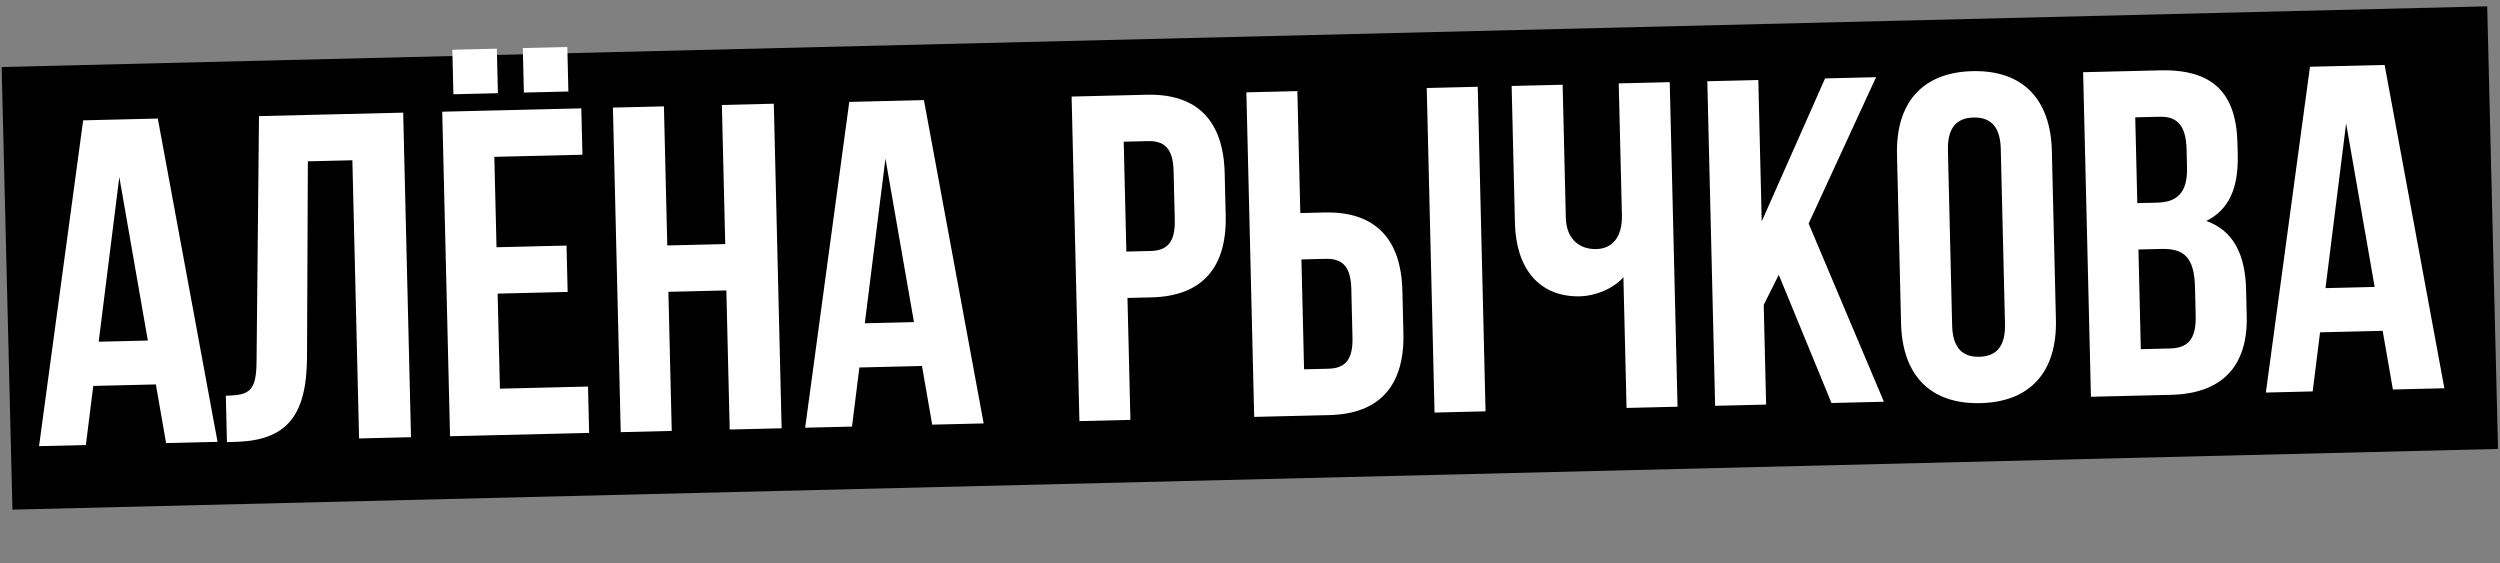<?xml version="1.0" encoding="UTF-8"?> <svg xmlns="http://www.w3.org/2000/svg" width="1048" height="236" viewBox="0 0 1048 236" fill="none"><rect x="0" y="0" width="1048" height="236" fill="#808080" stroke="none"/><rect x="0.686" y="28.094" width="1042.26" height="185.598" transform="rotate(-1.399 0.686 28.094)" fill="black"></rect><path d="M66.153 49.695L91.196 185.226L69.622 185.745L65.335 161.15L39.096 161.782L35.997 186.555L16.366 187.027L34.86 50.449L66.153 49.695ZM50.017 74.199L41.372 143.252L61.975 142.756L50.017 74.199ZM95.132 185.326L94.665 165.889C104.383 165.656 107.46 164.22 107.544 151.577L108.568 48.674L169.015 47.219L172.29 183.274L150.521 183.798L147.714 67.18L129.055 67.629L128.702 149.901C128.523 174.798 119.817 184.732 98.437 185.246L95.132 185.326ZM207.228 65.747L208.14 103.648L237.489 102.942L237.957 122.378L208.608 123.085L209.567 162.929L246.496 162.04L246.964 181.477L188.655 182.88L185.38 46.825L243.689 45.422L244.157 64.858L207.228 65.747ZM189.617 20.858L208.276 20.409L208.725 39.068L190.066 39.517L189.617 20.858ZM219.16 20.147L237.819 19.698L238.268 38.357L219.609 38.806L219.16 20.147ZM280.189 122.334L281.593 180.643L260.213 181.158L256.938 45.103L278.318 44.588L279.721 102.897L304.017 102.313L302.613 44.003L324.382 43.479L327.657 179.534L305.888 180.058L304.485 121.749L280.189 122.334ZM387.309 41.965L412.353 177.496L390.778 178.015L386.491 153.42L360.252 154.051L357.153 178.824L337.522 179.297L356.016 42.718L387.309 41.965ZM371.174 66.468L362.529 135.521L383.131 135.025L371.174 66.468ZM480.701 39.717C502.081 39.202 512.862 50.806 513.386 72.574L513.812 90.261C514.336 112.03 504.125 124.139 482.745 124.654L472.638 124.897L473.869 176.015L452.489 176.529L449.214 40.475L480.701 39.717ZM481.169 59.153L471.062 59.396L472.17 105.461L482.277 105.217C489.08 105.054 492.698 101.855 492.464 92.137L491.973 71.728C491.739 62.01 487.971 58.989 481.169 59.153ZM557.242 174.008L525.755 174.766L522.48 38.711L543.86 38.196L545.09 89.314L555.197 89.071C576.577 88.556 587.358 100.16 587.882 121.928L588.308 139.616C588.832 161.384 578.622 173.493 557.242 174.008ZM546.667 154.815L556.774 154.571C563.577 154.408 567.195 151.209 566.961 141.491L566.47 121.083C566.236 111.364 562.468 108.343 555.665 108.507L545.558 108.75L546.667 154.815ZM622.743 172.431L601.362 172.946L598.087 36.891L619.468 36.376L622.743 172.431ZM678.574 34.954L699.954 34.439L703.229 170.494L681.849 171.008L680.53 116.198C675.986 121.364 668.273 124.077 662.442 124.218C644.949 124.639 635.51 112.225 635.061 93.566L633.676 36.034L655.056 35.52L656.399 91.302C656.619 100.437 662.358 104.578 669.161 104.414C675.963 104.25 680.123 99.288 679.903 90.153L678.574 34.954ZM767.765 168.94L745.663 115.213L739.354 127.812L740.36 169.6L718.98 170.115L715.705 34.06L737.085 33.545L738.512 92.826L765.074 32.871L786.454 32.357L758.176 93.714L789.729 168.412L767.765 168.94ZM816.568 62.943L818.336 136.412C818.57 146.131 822.935 149.72 829.738 149.557C836.541 149.393 840.728 145.597 840.494 135.879L838.725 62.409C838.492 52.691 834.127 49.101 827.324 49.265C820.521 49.429 816.334 53.224 816.568 62.943ZM796.924 135.566L795.221 64.818C794.697 43.049 805.865 30.334 826.856 29.828C847.847 29.323 859.614 41.486 860.138 63.255L861.841 134.004C862.365 155.773 851.197 168.488 830.206 168.993C809.215 169.498 797.448 157.335 796.924 135.566ZM905.511 29.491C927.668 28.958 937.44 39.03 937.945 60.021L938.062 64.88C938.399 78.874 934.338 87.918 924.922 92.618C936.497 96.812 941.216 107.006 941.562 121.389L941.828 132.467C942.334 153.459 931.526 164.998 910.146 165.513L876.521 166.322L873.246 30.268L905.511 29.491ZM905.951 104.354L896.428 104.583L897.433 146.371L909.678 146.077C916.87 145.904 920.678 142.506 920.434 132.399L920.149 120.543C919.845 107.909 915.67 104.12 905.951 104.354ZM905.395 48.941L895.094 49.189L895.96 85.147L904.317 84.946C912.286 84.754 917.061 81.138 916.799 70.254L916.617 62.674C916.383 52.956 912.976 48.759 905.395 48.941ZM999.631 27.225L1024.68 162.756L1003.1 163.276L998.814 138.68L972.575 139.312L969.476 164.085L949.845 164.557L968.339 27.979L999.631 27.225ZM983.496 51.729L974.851 120.782L995.454 120.286L983.496 51.729Z" fill="white"></path></svg> 